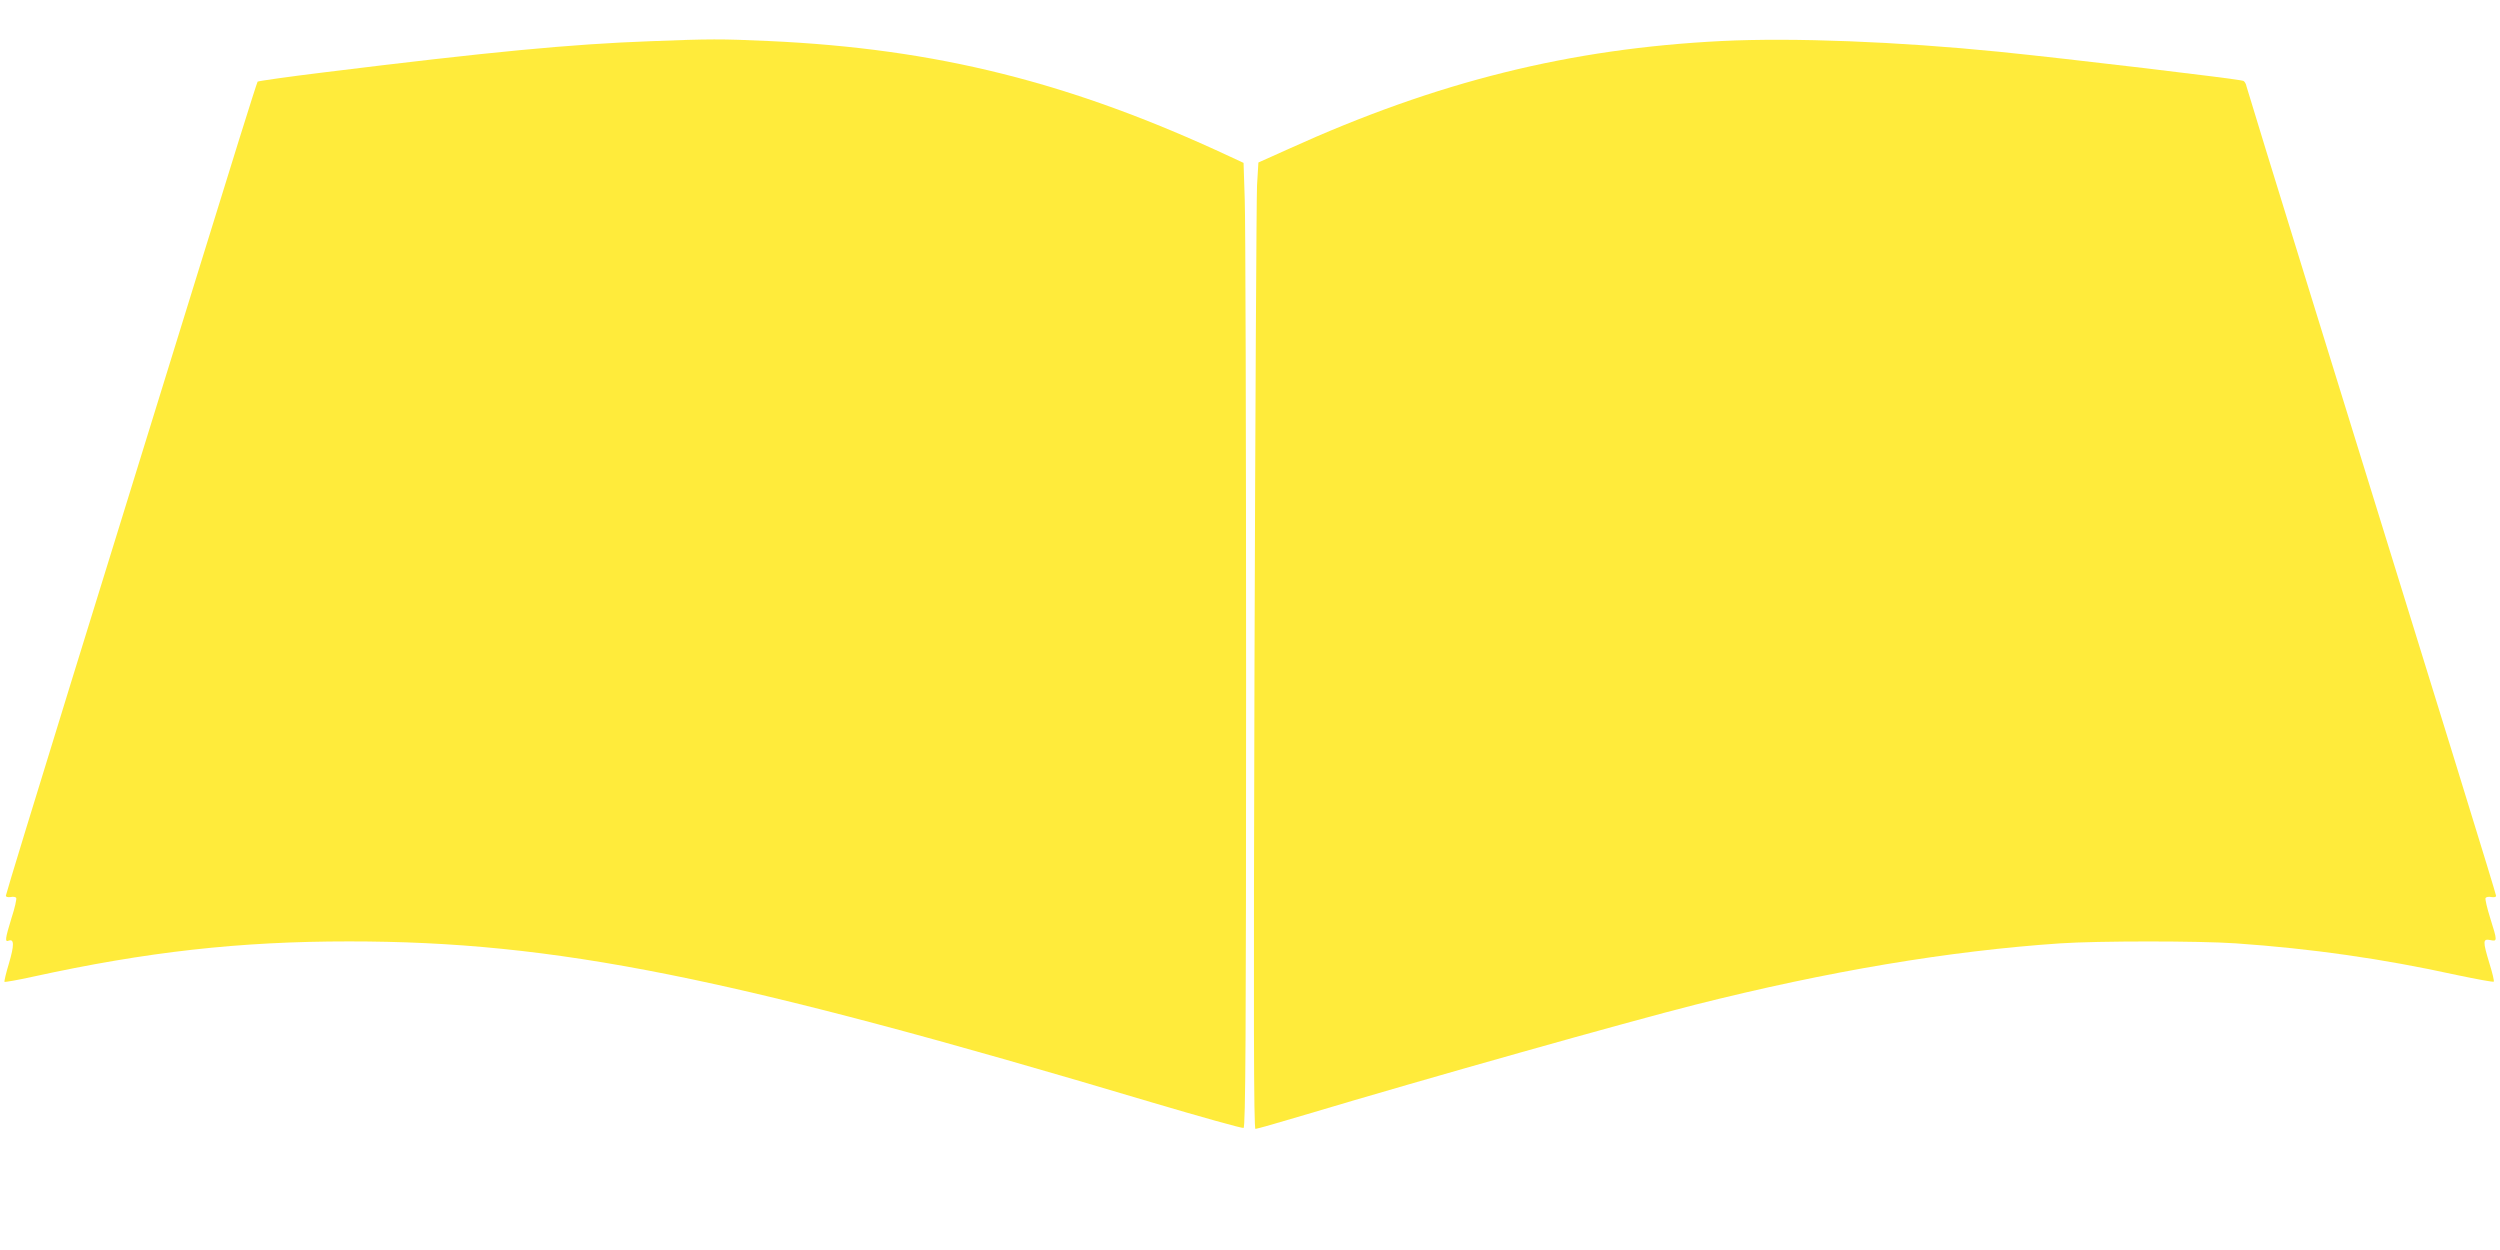 <?xml version="1.0" standalone="no"?>
<!DOCTYPE svg PUBLIC "-//W3C//DTD SVG 20010904//EN"
 "http://www.w3.org/TR/2001/REC-SVG-20010904/DTD/svg10.dtd">
<svg version="1.0" xmlns="http://www.w3.org/2000/svg"
 width="1280pt" height="640pt" viewBox="0 0 1280 640"
 preserveAspectRatio="xMidYMid meet">
<g transform="translate(0,640) scale(0.1,-0.1)"
fill="#ffeb3b" stroke="none">
<path d="M3330 6189 c-408 -15 -818 -54 -1675 -160 -181 -22 -333 -44 -336
-47 -4 -4 -144 -452 -312 -997 -168 -544 -457 -1478 -642 -2075 -184 -596
-335 -1089 -335 -1096 0 -6 10 -9 24 -7 13 3 26 1 29 -4 3 -5 -7 -52 -24 -103
-33 -108 -35 -125 -14 -116 28 10 28 -24 1 -116 -15 -49 -25 -92 -23 -95 3 -2
67 9 144 26 585 128 1058 181 1620 181 1056 0 1948 -179 4113 -825 250 -74
461 -133 467 -130 10 3 13 470 13 2287 0 1256 -3 2366 -7 2469 l-6 185 -71 33
c-812 379 -1501 552 -2361 591 -241 11 -300 11 -605 -1z"/>
<path d="M8815 6190 c-777 -39 -1456 -207 -2216 -552 l-156 -70 -7 -117 c-3
-64 -9 -1177 -13 -2473 -5 -1796 -4 -2358 5 -2358 7 0 123 33 260 74 615 184
1644 474 1992 562 683 172 1296 275 1868 314 196 13 710 13 900 0 386 -27 748
-78 1130 -162 101 -21 186 -37 190 -34 3 3 -7 45 -22 93 -35 116 -34 127 4
120 37 -8 37 -6 0 112 -16 51 -27 98 -24 103 4 6 17 8 30 5 13 -2 24 0 24 6 0
10 -235 771 -951 3082 -177 572 -324 1050 -327 1063 -2 13 -10 25 -16 28 -28
10 -895 113 -1251 149 -518 52 -1055 73 -1420 55z"/>
</g>
</svg>
